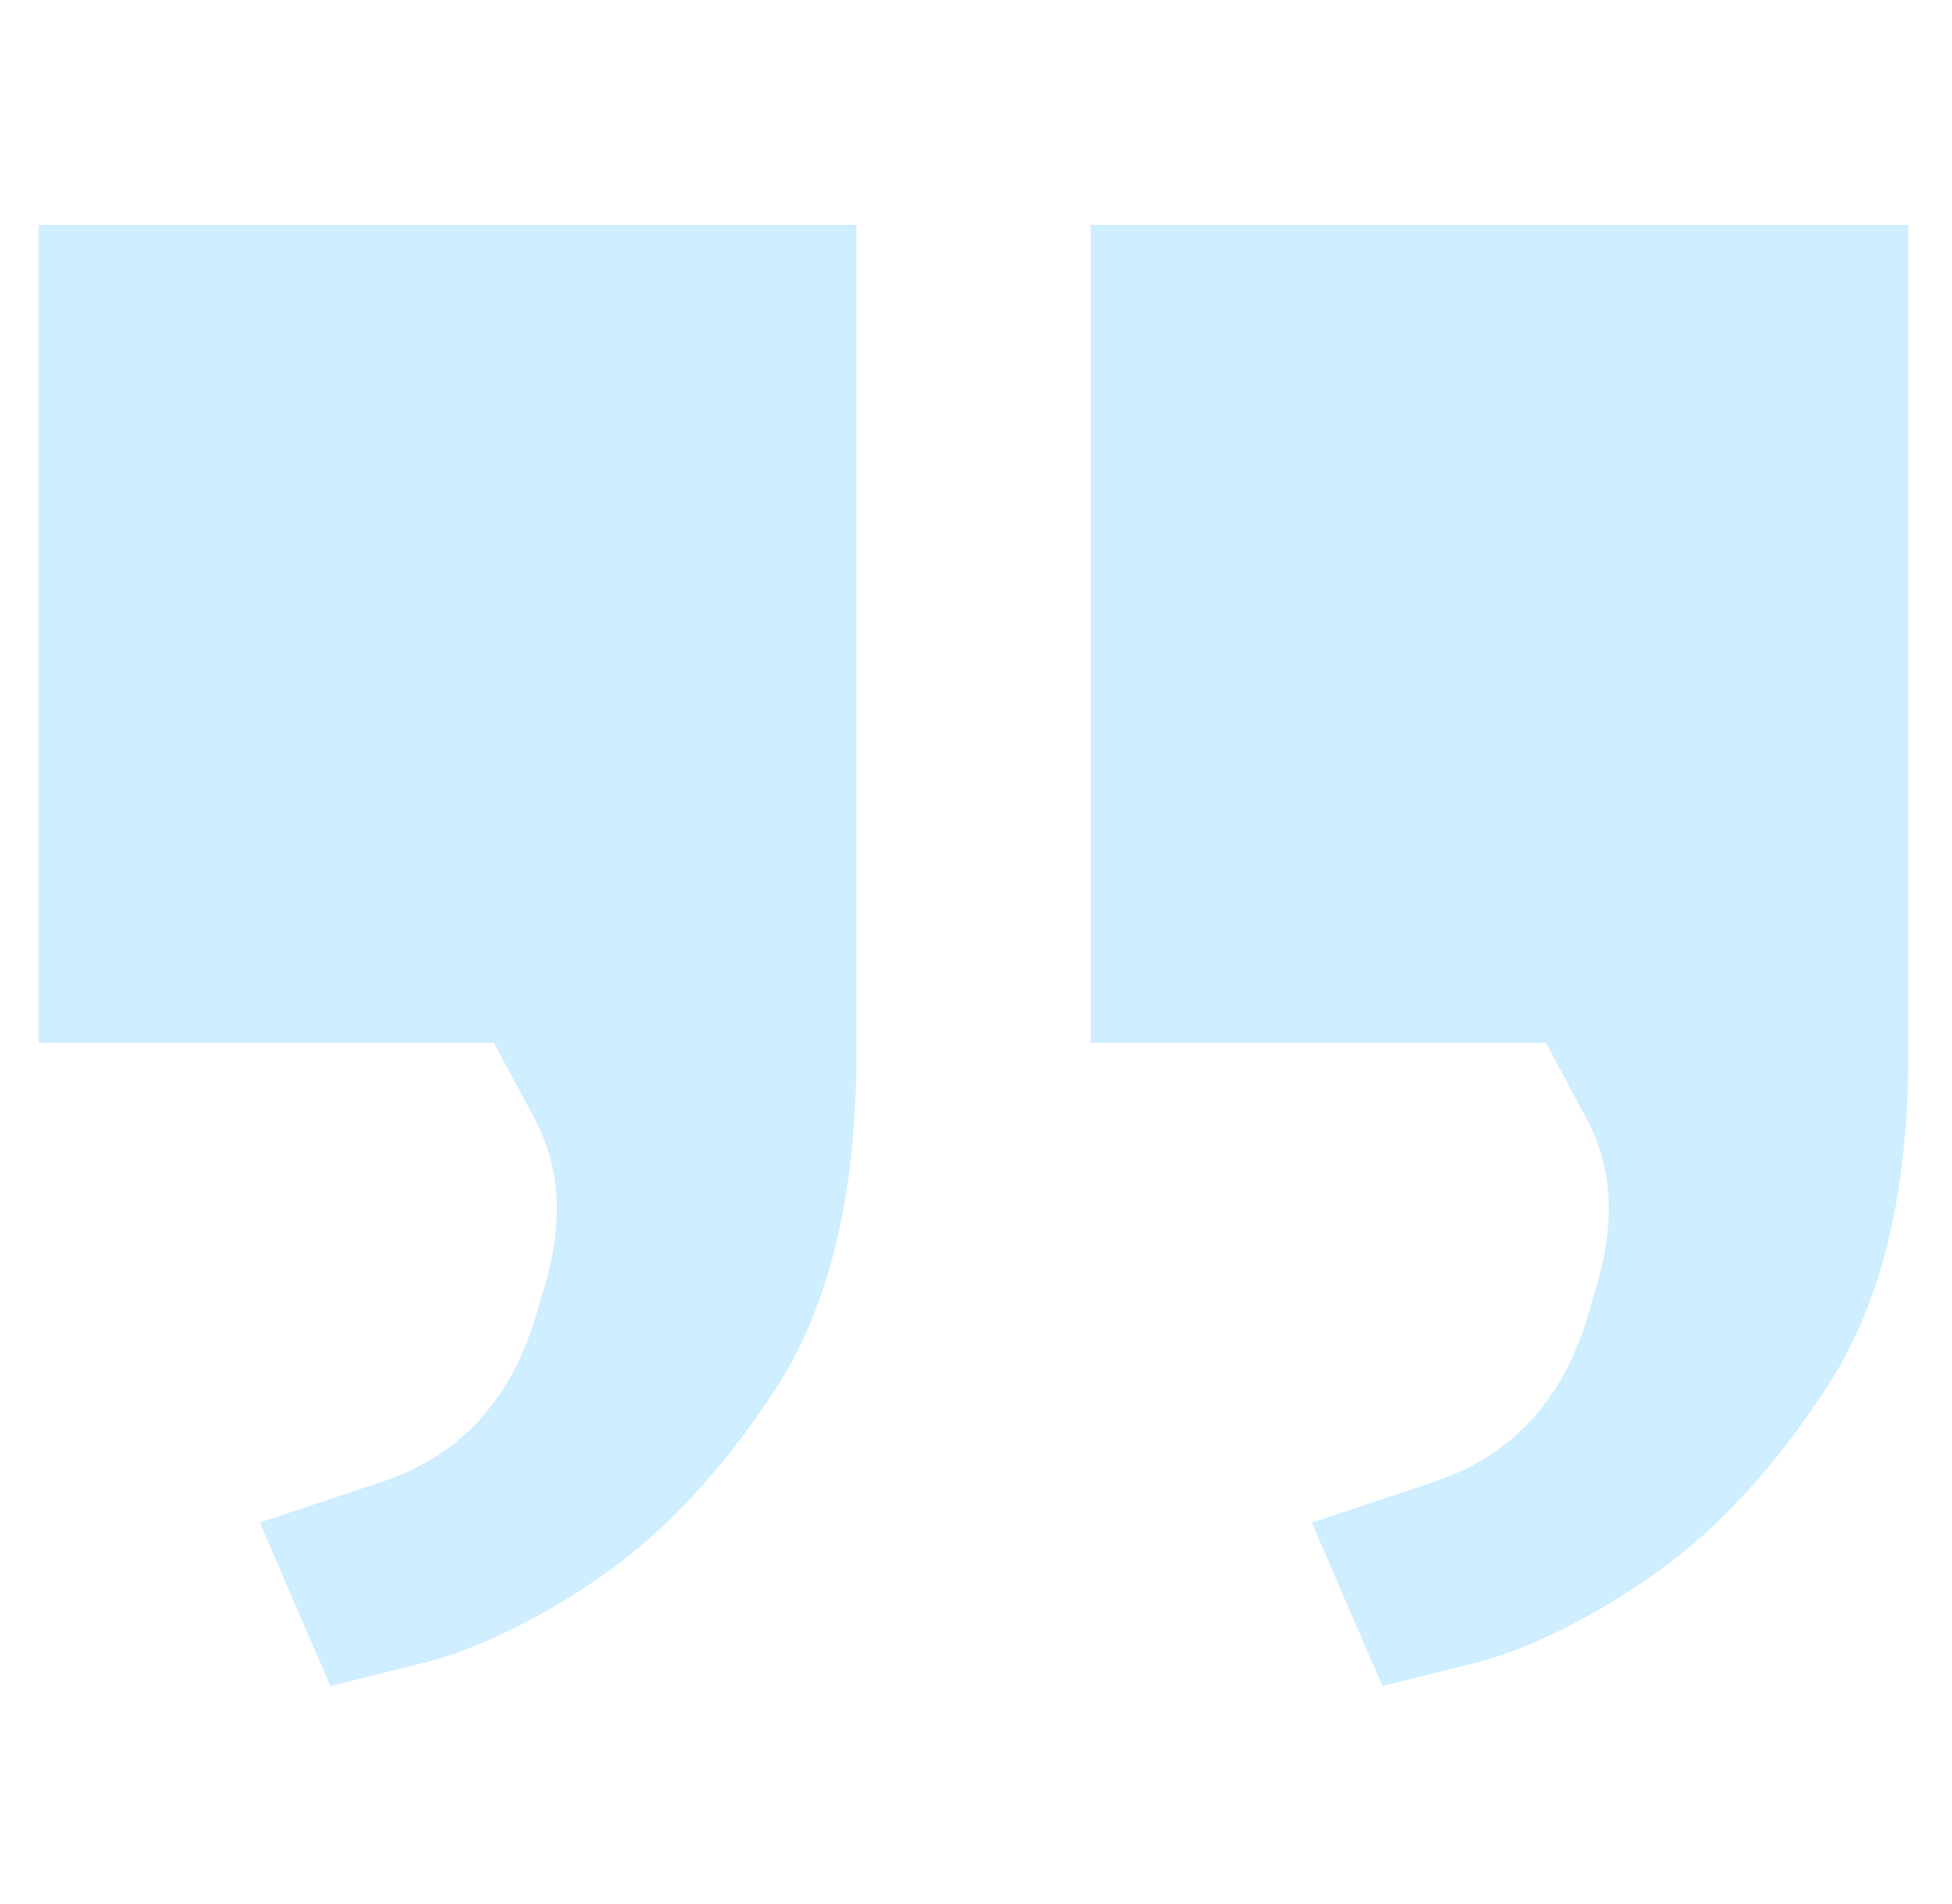 <svg width="40" height="39" viewBox="0 0 40 39" fill="none" xmlns="http://www.w3.org/2000/svg">
<g id="Icon" clip-path="url(#clip0_2_358)">
<path id="Vector" d="M22.348 4.608V21.366H31.679C31.679 21.366 31.958 21.887 32.516 22.928C33.075 23.969 33.113 25.2 32.631 26.622C32.148 28.552 31.069 29.796 29.393 30.355C27.718 30.913 26.88 31.192 26.88 31.192L28.327 34.544C28.327 34.544 28.886 34.404 30.003 34.125C31.12 33.871 32.351 33.294 33.697 32.392C35.043 31.491 36.274 30.189 37.391 28.488C38.534 26.787 39.105 24.489 39.105 21.595V4.608H22.348ZM0.791 21.366H10.122C10.122 21.366 10.401 21.887 10.96 22.928C11.518 23.969 11.556 25.2 11.074 26.622C10.592 28.552 9.513 29.796 7.837 30.355C6.161 30.913 5.323 31.192 5.323 31.192L6.77 34.544C6.77 34.544 7.329 34.404 8.446 34.125C9.589 33.871 10.833 33.294 12.179 32.392C13.524 31.491 14.756 30.189 15.873 28.488C16.99 26.787 17.549 24.489 17.549 21.595V4.608H0.791V21.366Z" fill="#CFEEFF"/>
</g>
<defs>
<clipPath id="clip0_2_358">
<rect width="39.5" height="39" fill="white" transform="matrix(1 0 0 -1 0.16 39)"/>
</clipPath>
</defs>
</svg>
